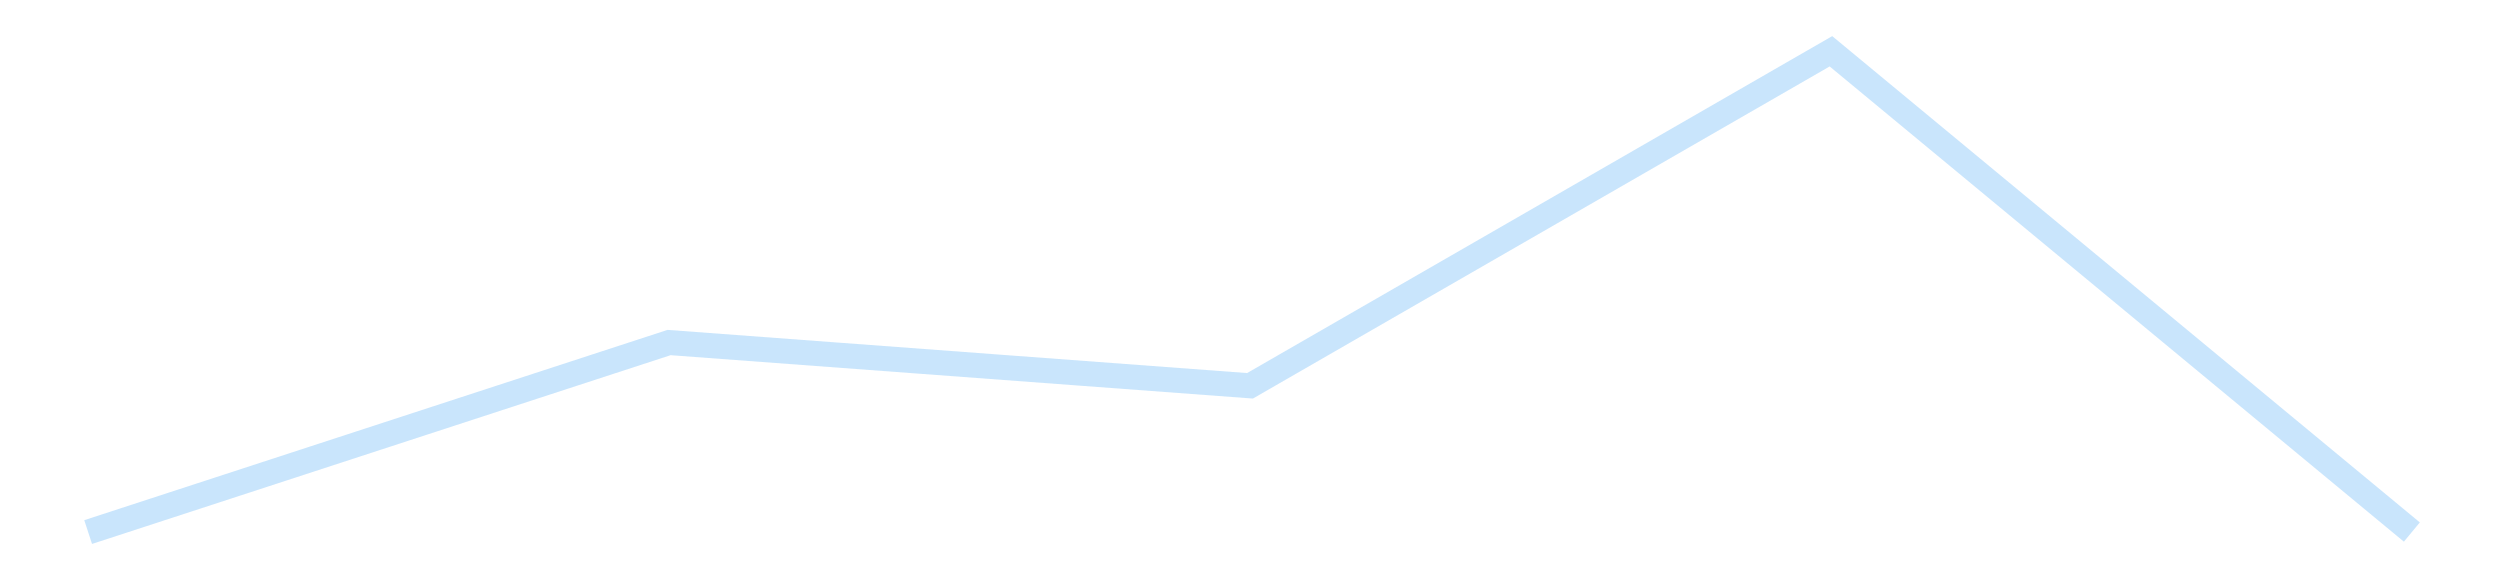 <?xml version='1.0' encoding='utf-8'?>
<svg xmlns="http://www.w3.org/2000/svg" xmlns:xlink="http://www.w3.org/1999/xlink" id="chart-a8d45d86-05fc-43d1-a085-ff873fd6d691" class="pygal-chart pygal-sparkline" viewBox="0 0 300 70" width="300" height="70"><!--Generated with pygal 3.0.4 (lxml) ©Kozea 2012-2016 on 2025-11-03--><!--http://pygal.org--><!--http://github.com/Kozea/pygal--><defs><style type="text/css">#chart-a8d45d86-05fc-43d1-a085-ff873fd6d691{-webkit-user-select:none;-webkit-font-smoothing:antialiased;font-family:Consolas,"Liberation Mono",Menlo,Courier,monospace}#chart-a8d45d86-05fc-43d1-a085-ff873fd6d691 .title{font-family:Consolas,"Liberation Mono",Menlo,Courier,monospace;font-size:16px}#chart-a8d45d86-05fc-43d1-a085-ff873fd6d691 .legends .legend text{font-family:Consolas,"Liberation Mono",Menlo,Courier,monospace;font-size:14px}#chart-a8d45d86-05fc-43d1-a085-ff873fd6d691 .axis text{font-family:Consolas,"Liberation Mono",Menlo,Courier,monospace;font-size:10px}#chart-a8d45d86-05fc-43d1-a085-ff873fd6d691 .axis text.major{font-family:Consolas,"Liberation Mono",Menlo,Courier,monospace;font-size:10px}#chart-a8d45d86-05fc-43d1-a085-ff873fd6d691 .text-overlay text.value{font-family:Consolas,"Liberation Mono",Menlo,Courier,monospace;font-size:16px}#chart-a8d45d86-05fc-43d1-a085-ff873fd6d691 .text-overlay text.label{font-family:Consolas,"Liberation Mono",Menlo,Courier,monospace;font-size:10px}#chart-a8d45d86-05fc-43d1-a085-ff873fd6d691 .tooltip{font-family:Consolas,"Liberation Mono",Menlo,Courier,monospace;font-size:14px}#chart-a8d45d86-05fc-43d1-a085-ff873fd6d691 text.no_data{font-family:Consolas,"Liberation Mono",Menlo,Courier,monospace;font-size:64px}
#chart-a8d45d86-05fc-43d1-a085-ff873fd6d691{background-color:transparent}#chart-a8d45d86-05fc-43d1-a085-ff873fd6d691 path,#chart-a8d45d86-05fc-43d1-a085-ff873fd6d691 line,#chart-a8d45d86-05fc-43d1-a085-ff873fd6d691 rect,#chart-a8d45d86-05fc-43d1-a085-ff873fd6d691 circle{-webkit-transition:150ms;-moz-transition:150ms;transition:150ms}#chart-a8d45d86-05fc-43d1-a085-ff873fd6d691 .graph &gt; .background{fill:transparent}#chart-a8d45d86-05fc-43d1-a085-ff873fd6d691 .plot &gt; .background{fill:transparent}#chart-a8d45d86-05fc-43d1-a085-ff873fd6d691 .graph{fill:rgba(0,0,0,.87)}#chart-a8d45d86-05fc-43d1-a085-ff873fd6d691 text.no_data{fill:rgba(0,0,0,1)}#chart-a8d45d86-05fc-43d1-a085-ff873fd6d691 .title{fill:rgba(0,0,0,1)}#chart-a8d45d86-05fc-43d1-a085-ff873fd6d691 .legends .legend text{fill:rgba(0,0,0,.87)}#chart-a8d45d86-05fc-43d1-a085-ff873fd6d691 .legends .legend:hover text{fill:rgba(0,0,0,1)}#chart-a8d45d86-05fc-43d1-a085-ff873fd6d691 .axis .line{stroke:rgba(0,0,0,1)}#chart-a8d45d86-05fc-43d1-a085-ff873fd6d691 .axis .guide.line{stroke:rgba(0,0,0,.54)}#chart-a8d45d86-05fc-43d1-a085-ff873fd6d691 .axis .major.line{stroke:rgba(0,0,0,.87)}#chart-a8d45d86-05fc-43d1-a085-ff873fd6d691 .axis text.major{fill:rgba(0,0,0,1)}#chart-a8d45d86-05fc-43d1-a085-ff873fd6d691 .axis.y .guides:hover .guide.line,#chart-a8d45d86-05fc-43d1-a085-ff873fd6d691 .line-graph .axis.x .guides:hover .guide.line,#chart-a8d45d86-05fc-43d1-a085-ff873fd6d691 .stackedline-graph .axis.x .guides:hover .guide.line,#chart-a8d45d86-05fc-43d1-a085-ff873fd6d691 .xy-graph .axis.x .guides:hover .guide.line{stroke:rgba(0,0,0,1)}#chart-a8d45d86-05fc-43d1-a085-ff873fd6d691 .axis .guides:hover text{fill:rgba(0,0,0,1)}#chart-a8d45d86-05fc-43d1-a085-ff873fd6d691 .reactive{fill-opacity:.7;stroke-opacity:.8;stroke-width:3}#chart-a8d45d86-05fc-43d1-a085-ff873fd6d691 .ci{stroke:rgba(0,0,0,.87)}#chart-a8d45d86-05fc-43d1-a085-ff873fd6d691 .reactive.active,#chart-a8d45d86-05fc-43d1-a085-ff873fd6d691 .active .reactive{fill-opacity:.8;stroke-opacity:.9;stroke-width:4}#chart-a8d45d86-05fc-43d1-a085-ff873fd6d691 .ci .reactive.active{stroke-width:1.5}#chart-a8d45d86-05fc-43d1-a085-ff873fd6d691 .series text{fill:rgba(0,0,0,1)}#chart-a8d45d86-05fc-43d1-a085-ff873fd6d691 .tooltip rect{fill:transparent;stroke:rgba(0,0,0,1);-webkit-transition:opacity 150ms;-moz-transition:opacity 150ms;transition:opacity 150ms}#chart-a8d45d86-05fc-43d1-a085-ff873fd6d691 .tooltip .label{fill:rgba(0,0,0,.87)}#chart-a8d45d86-05fc-43d1-a085-ff873fd6d691 .tooltip .label{fill:rgba(0,0,0,.87)}#chart-a8d45d86-05fc-43d1-a085-ff873fd6d691 .tooltip .legend{font-size:.8em;fill:rgba(0,0,0,.54)}#chart-a8d45d86-05fc-43d1-a085-ff873fd6d691 .tooltip .x_label{font-size:.6em;fill:rgba(0,0,0,1)}#chart-a8d45d86-05fc-43d1-a085-ff873fd6d691 .tooltip .xlink{font-size:.5em;text-decoration:underline}#chart-a8d45d86-05fc-43d1-a085-ff873fd6d691 .tooltip .value{font-size:1.5em}#chart-a8d45d86-05fc-43d1-a085-ff873fd6d691 .bound{font-size:.5em}#chart-a8d45d86-05fc-43d1-a085-ff873fd6d691 .max-value{font-size:.75em;fill:rgba(0,0,0,.54)}#chart-a8d45d86-05fc-43d1-a085-ff873fd6d691 .map-element{fill:transparent;stroke:rgba(0,0,0,.54) !important}#chart-a8d45d86-05fc-43d1-a085-ff873fd6d691 .map-element .reactive{fill-opacity:inherit;stroke-opacity:inherit}#chart-a8d45d86-05fc-43d1-a085-ff873fd6d691 .color-0,#chart-a8d45d86-05fc-43d1-a085-ff873fd6d691 .color-0 a:visited{stroke:#bbdefb;fill:#bbdefb}#chart-a8d45d86-05fc-43d1-a085-ff873fd6d691 .text-overlay .color-0 text{fill:black}
#chart-a8d45d86-05fc-43d1-a085-ff873fd6d691 text.no_data{text-anchor:middle}#chart-a8d45d86-05fc-43d1-a085-ff873fd6d691 .guide.line{fill:none}#chart-a8d45d86-05fc-43d1-a085-ff873fd6d691 .centered{text-anchor:middle}#chart-a8d45d86-05fc-43d1-a085-ff873fd6d691 .title{text-anchor:middle}#chart-a8d45d86-05fc-43d1-a085-ff873fd6d691 .legends .legend text{fill-opacity:1}#chart-a8d45d86-05fc-43d1-a085-ff873fd6d691 .axis.x text{text-anchor:middle}#chart-a8d45d86-05fc-43d1-a085-ff873fd6d691 .axis.x:not(.web) text[transform]{text-anchor:start}#chart-a8d45d86-05fc-43d1-a085-ff873fd6d691 .axis.x:not(.web) text[transform].backwards{text-anchor:end}#chart-a8d45d86-05fc-43d1-a085-ff873fd6d691 .axis.y text{text-anchor:end}#chart-a8d45d86-05fc-43d1-a085-ff873fd6d691 .axis.y text[transform].backwards{text-anchor:start}#chart-a8d45d86-05fc-43d1-a085-ff873fd6d691 .axis.y2 text{text-anchor:start}#chart-a8d45d86-05fc-43d1-a085-ff873fd6d691 .axis.y2 text[transform].backwards{text-anchor:end}#chart-a8d45d86-05fc-43d1-a085-ff873fd6d691 .axis .guide.line{stroke-dasharray:4,4;stroke:black}#chart-a8d45d86-05fc-43d1-a085-ff873fd6d691 .axis .major.guide.line{stroke-dasharray:6,6;stroke:black}#chart-a8d45d86-05fc-43d1-a085-ff873fd6d691 .horizontal .axis.y .guide.line,#chart-a8d45d86-05fc-43d1-a085-ff873fd6d691 .horizontal .axis.y2 .guide.line,#chart-a8d45d86-05fc-43d1-a085-ff873fd6d691 .vertical .axis.x .guide.line{opacity:0}#chart-a8d45d86-05fc-43d1-a085-ff873fd6d691 .horizontal .axis.always_show .guide.line,#chart-a8d45d86-05fc-43d1-a085-ff873fd6d691 .vertical .axis.always_show .guide.line{opacity:1 !important}#chart-a8d45d86-05fc-43d1-a085-ff873fd6d691 .axis.y .guides:hover .guide.line,#chart-a8d45d86-05fc-43d1-a085-ff873fd6d691 .axis.y2 .guides:hover .guide.line,#chart-a8d45d86-05fc-43d1-a085-ff873fd6d691 .axis.x .guides:hover .guide.line{opacity:1}#chart-a8d45d86-05fc-43d1-a085-ff873fd6d691 .axis .guides:hover text{opacity:1}#chart-a8d45d86-05fc-43d1-a085-ff873fd6d691 .nofill{fill:none}#chart-a8d45d86-05fc-43d1-a085-ff873fd6d691 .subtle-fill{fill-opacity:.2}#chart-a8d45d86-05fc-43d1-a085-ff873fd6d691 .dot{stroke-width:1px;fill-opacity:1;stroke-opacity:1}#chart-a8d45d86-05fc-43d1-a085-ff873fd6d691 .dot.active{stroke-width:5px}#chart-a8d45d86-05fc-43d1-a085-ff873fd6d691 .dot.negative{fill:transparent}#chart-a8d45d86-05fc-43d1-a085-ff873fd6d691 text,#chart-a8d45d86-05fc-43d1-a085-ff873fd6d691 tspan{stroke:none !important}#chart-a8d45d86-05fc-43d1-a085-ff873fd6d691 .series text.active{opacity:1}#chart-a8d45d86-05fc-43d1-a085-ff873fd6d691 .tooltip rect{fill-opacity:.95;stroke-width:.5}#chart-a8d45d86-05fc-43d1-a085-ff873fd6d691 .tooltip text{fill-opacity:1}#chart-a8d45d86-05fc-43d1-a085-ff873fd6d691 .showable{visibility:hidden}#chart-a8d45d86-05fc-43d1-a085-ff873fd6d691 .showable.shown{visibility:visible}#chart-a8d45d86-05fc-43d1-a085-ff873fd6d691 .gauge-background{fill:rgba(229,229,229,1);stroke:none}#chart-a8d45d86-05fc-43d1-a085-ff873fd6d691 .bg-lines{stroke:transparent;stroke-width:2px}</style><script type="text/javascript">window.pygal = window.pygal || {};window.pygal.config = window.pygal.config || {};window.pygal.config['a8d45d86-05fc-43d1-a085-ff873fd6d691'] = {"allow_interruptions": false, "box_mode": "extremes", "classes": ["pygal-chart", "pygal-sparkline"], "css": ["file://style.css", "file://graph.css"], "defs": [], "disable_xml_declaration": false, "dots_size": 2.5, "dynamic_print_values": false, "explicit_size": true, "fill": false, "force_uri_protocol": "https", "formatter": null, "half_pie": false, "height": 70, "include_x_axis": false, "inner_radius": 0, "interpolate": null, "interpolation_parameters": {}, "interpolation_precision": 250, "inverse_y_axis": false, "js": [], "legend_at_bottom": false, "legend_at_bottom_columns": null, "legend_box_size": 12, "logarithmic": false, "margin": 5, "margin_bottom": null, "margin_left": null, "margin_right": null, "margin_top": null, "max_scale": 2, "min_scale": 1, "missing_value_fill_truncation": "x", "no_data_text": "", "no_prefix": false, "order_min": null, "pretty_print": false, "print_labels": false, "print_values": false, "print_values_position": "center", "print_zeroes": true, "range": null, "rounded_bars": null, "secondary_range": null, "show_dots": false, "show_legend": false, "show_minor_x_labels": true, "show_minor_y_labels": true, "show_only_major_dots": false, "show_x_guides": false, "show_x_labels": false, "show_y_guides": true, "show_y_labels": false, "spacing": 0, "stack_from_top": false, "strict": false, "stroke": true, "stroke_style": null, "style": {"background": "transparent", "ci_colors": [], "colors": ["#bbdefb"], "dot_opacity": "1", "font_family": "Consolas, \"Liberation Mono\", Menlo, Courier, monospace", "foreground": "rgba(0, 0, 0, .87)", "foreground_strong": "rgba(0, 0, 0, 1)", "foreground_subtle": "rgba(0, 0, 0, .54)", "guide_stroke_color": "black", "guide_stroke_dasharray": "4,4", "label_font_family": "Consolas, \"Liberation Mono\", Menlo, Courier, monospace", "label_font_size": 10, "legend_font_family": "Consolas, \"Liberation Mono\", Menlo, Courier, monospace", "legend_font_size": 14, "major_guide_stroke_color": "black", "major_guide_stroke_dasharray": "6,6", "major_label_font_family": "Consolas, \"Liberation Mono\", Menlo, Courier, monospace", "major_label_font_size": 10, "no_data_font_family": "Consolas, \"Liberation Mono\", Menlo, Courier, monospace", "no_data_font_size": 64, "opacity": ".7", "opacity_hover": ".8", "plot_background": "transparent", "stroke_opacity": ".8", "stroke_opacity_hover": ".9", "stroke_width": 3, "stroke_width_hover": "4", "title_font_family": "Consolas, \"Liberation Mono\", Menlo, Courier, monospace", "title_font_size": 16, "tooltip_font_family": "Consolas, \"Liberation Mono\", Menlo, Courier, monospace", "tooltip_font_size": 14, "transition": "150ms", "value_background": "rgba(229, 229, 229, 1)", "value_colors": [], "value_font_family": "Consolas, \"Liberation Mono\", Menlo, Courier, monospace", "value_font_size": 16, "value_label_font_family": "Consolas, \"Liberation Mono\", Menlo, Courier, monospace", "value_label_font_size": 10}, "title": null, "tooltip_border_radius": 0, "tooltip_fancy_mode": true, "truncate_label": null, "truncate_legend": null, "width": 300, "x_label_rotation": 0, "x_labels": null, "x_labels_major": null, "x_labels_major_count": null, "x_labels_major_every": null, "x_title": null, "xrange": null, "y_label_rotation": 0, "y_labels": null, "y_labels_major": null, "y_labels_major_count": null, "y_labels_major_every": null, "y_title": null, "zero": 0, "legends": [""]}</script></defs><title>Pygal</title><g class="graph line-graph vertical"><rect x="0" y="0" width="300" height="70" class="background"/><g transform="translate(5, 5)" class="plot"><rect x="0" y="0" width="290" height="60" class="background"/><g class="series serie-0 color-0"><path d="M5.577 58.846 L75.288 36.104 145 41.297 214.712 1.154 284.423 58.846" class="line reactive nofill"/></g></g><g class="titles"/><g transform="translate(5, 5)" class="plot overlay"><g class="series serie-0 color-0"/></g><g transform="translate(5, 5)" class="plot text-overlay"><g class="series serie-0 color-0"/></g><g transform="translate(5, 5)" class="plot tooltip-overlay"><g transform="translate(0 0)" style="opacity: 0" class="tooltip"><rect rx="0" ry="0" width="0" height="0" class="tooltip-box"/><g class="text"/></g></g></g></svg>